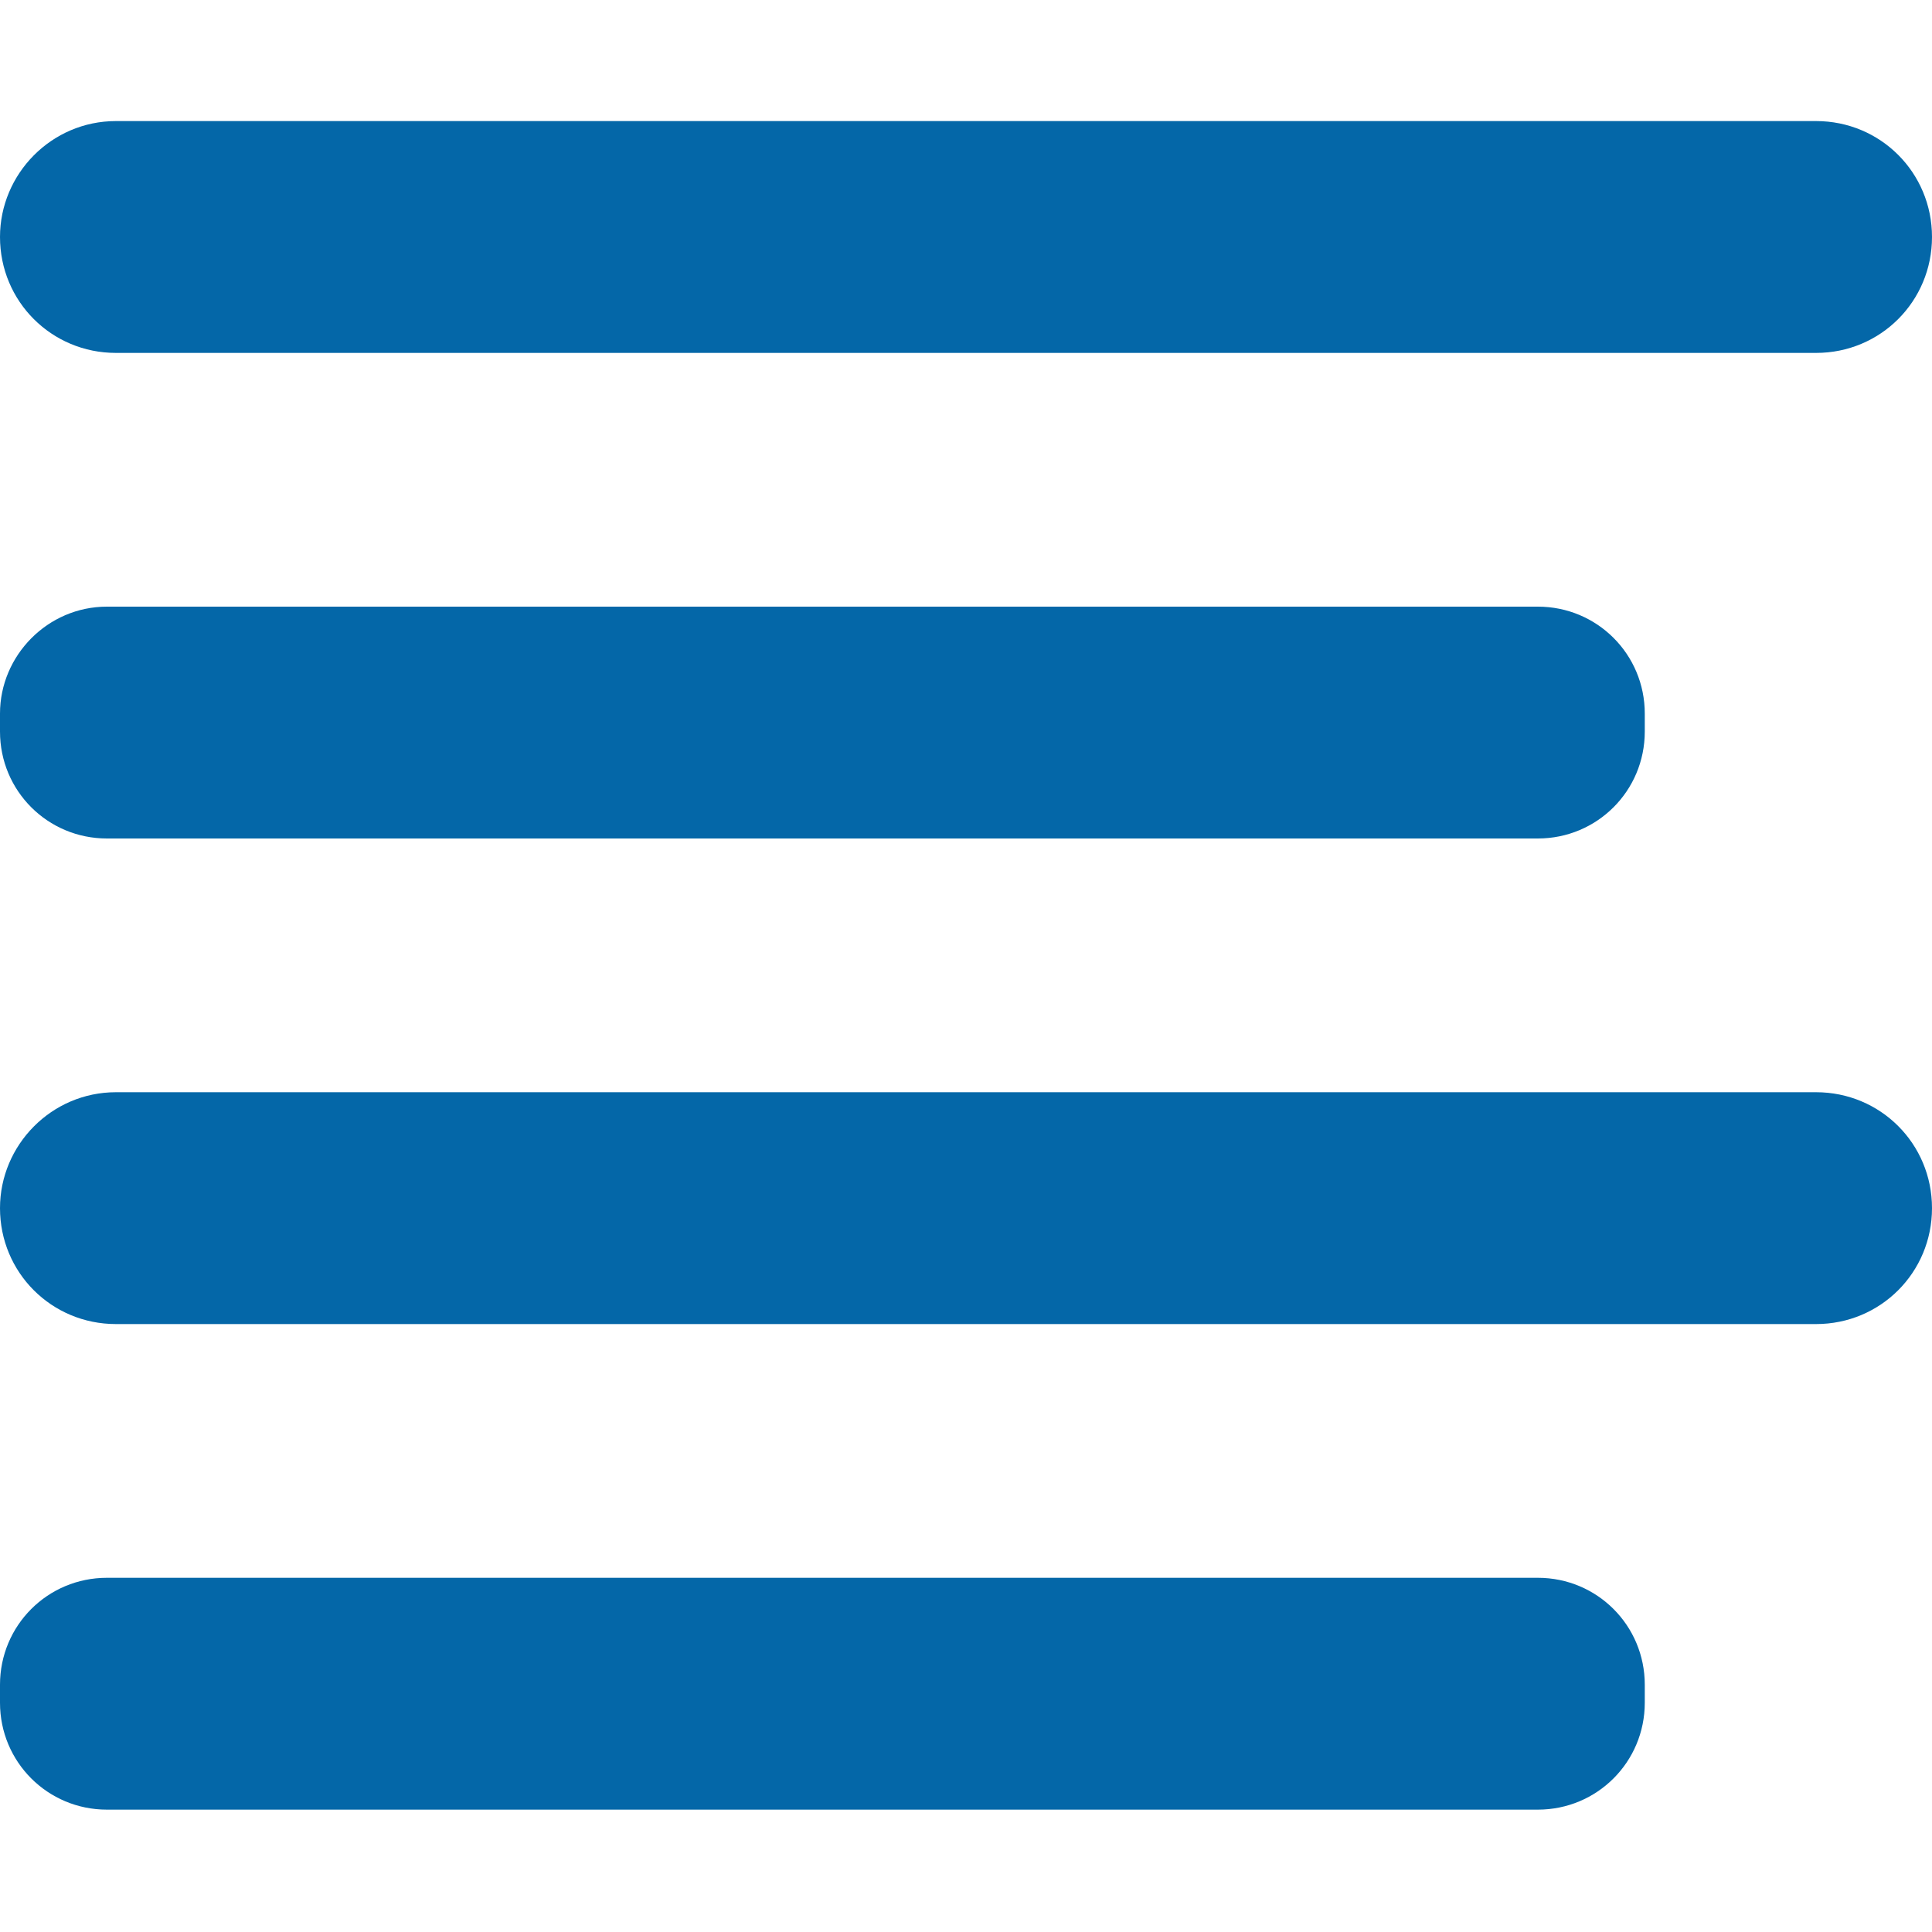 <?xml version="1.0" encoding="utf-8"?>
<!-- Generator: Adobe Illustrator 17.1.0, SVG Export Plug-In . SVG Version: 6.00 Build 0)  -->
<!DOCTYPE svg PUBLIC "-//W3C//DTD SVG 1.1//EN" "http://www.w3.org/Graphics/SVG/1.1/DTD/svg11.dtd">
<svg version="1.1" id="Layer_1" xmlns="http://www.w3.org/2000/svg" xmlns:xlink="http://www.w3.org/1999/xlink" x="0px" y="0px"
	 viewBox="0 0 150 150" enable-background="new 0 0 150 150" xml:space="preserve">
<title>Left Align</title>
<g id="Layer_2">
	<g id="_Left_Align">
		<path fill="#0467A8" d="M9,9.4H141c5,0,9,4,9,9v0c0,5-4,9-9,9H9c-5,0-9-4-9-9v0C0,13.5,4,9.4,9,9.4z"/>
		<path fill="#0467A8" d="M8.3,47.1h111.1c4.6,0,8.3,3.7,8.3,8.3v1.4c0,4.6-3.7,8.3-8.3,8.3H8.3c-4.6,0-8.3-3.7-8.3-8.3v-1.4
			C0,50.9,3.7,47.1,8.3,47.1z"/>
		<path fill="#0467A8" d="M9,84.8H141c5,0,9,4,9,9v0c0,5-4,9-9,9H9c-5,0-9-4-9-9v0C0,88.9,4,84.8,9,84.8z"/>
		<path fill="#0467A8" d="M8.3,122.5h111.1c4.6,0,8.3,3.7,8.3,8.3v1.4c0,4.6-3.7,8.3-8.3,8.3H8.3c-4.6,0-8.3-3.7-8.3-8.3v-1.4
			C0,126.2,3.7,122.5,8.3,122.5z"/>
	</g>
</g>
</svg>
